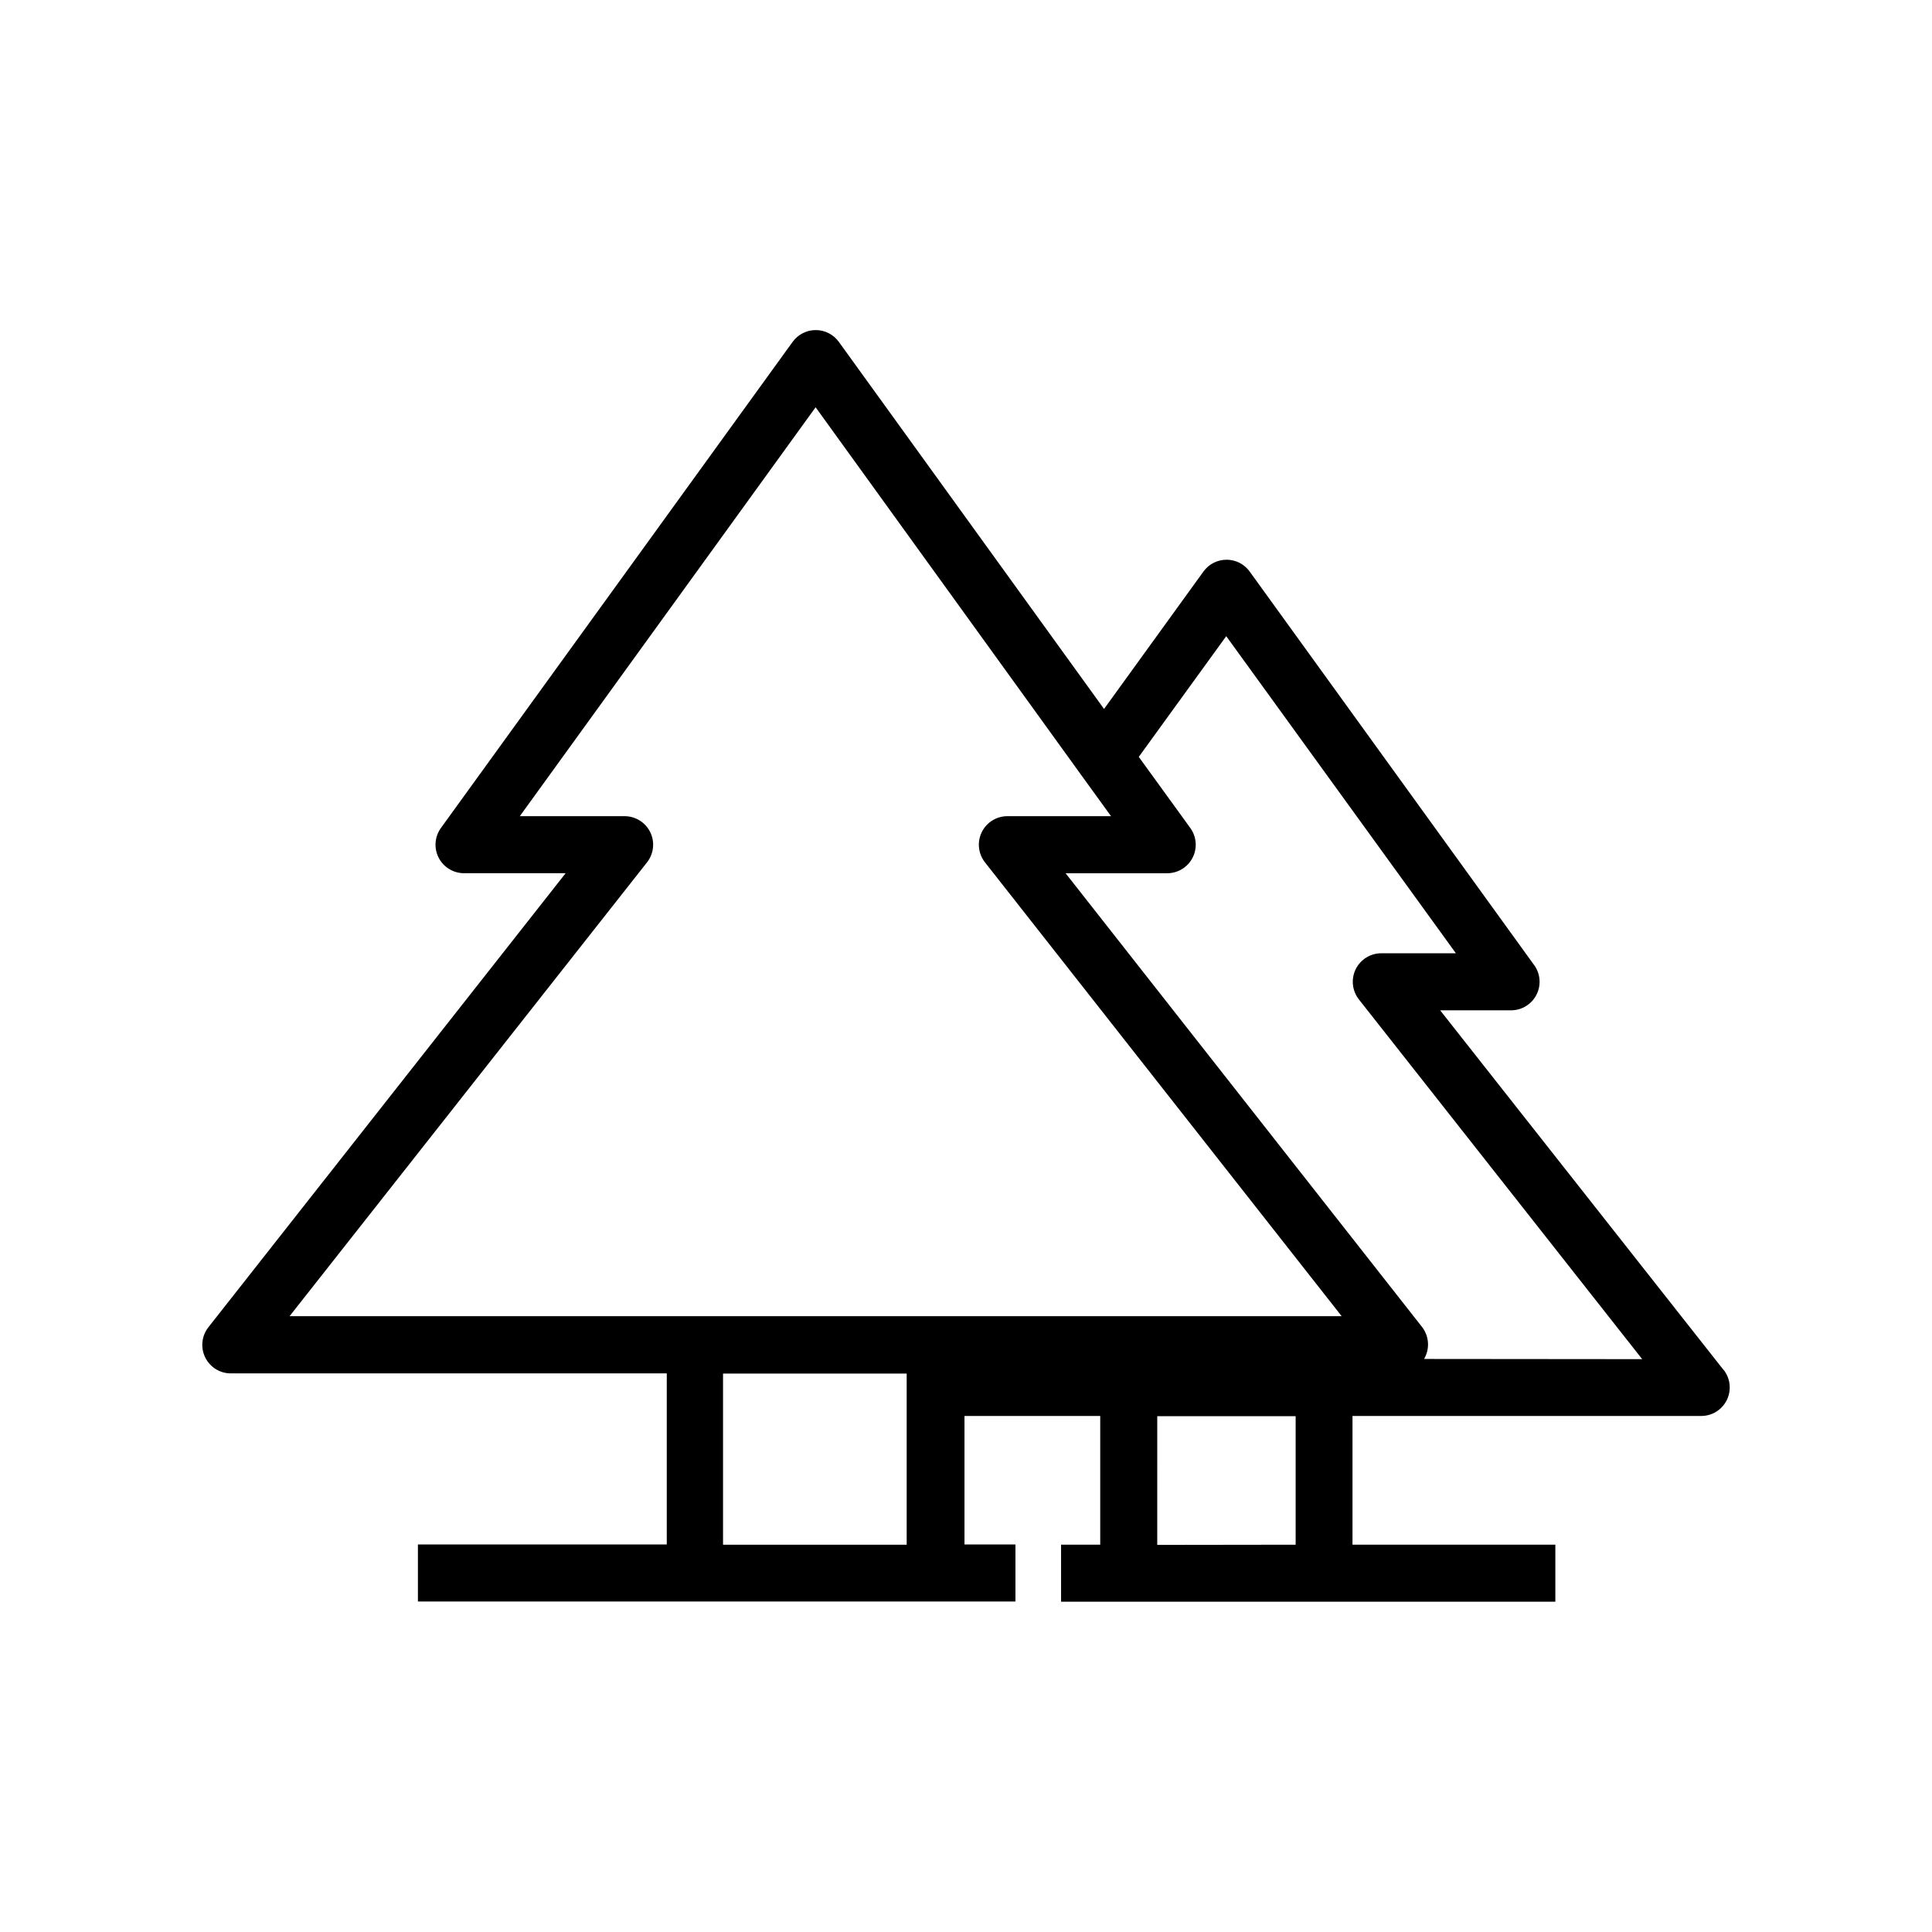 <?xml version="1.0" encoding="UTF-8"?>
<!-- The Best Svg Icon site in the world: iconSvg.co, Visit us! https://iconsvg.co -->
<svg fill="#000000" width="800px" height="800px" version="1.1" viewBox="144 144 512 512" xmlns="http://www.w3.org/2000/svg">
 <path d="m600.77 507.06-75.117-95.32h18.945c2.758-0.055 5.266-1.605 6.547-4.051 1.277-2.445 1.125-5.391-0.402-7.688l-75.57-104.54v-0.004c-1.422-1.961-3.699-3.125-6.121-3.125-2.426 0-4.703 1.164-6.121 3.125l-26.348 36.426-70.285-97.285c-1.422-1.961-3.695-3.125-6.121-3.125-2.422 0-4.699 1.164-6.121 3.125l-93.203 128.82c-1.664 2.297-1.902 5.332-0.617 7.859 1.285 2.527 3.875 4.121 6.711 4.133h26.953l-94.664 120.31c-1.797 2.273-2.137 5.379-0.867 7.984 1.266 2.609 3.914 4.266 6.812 4.258h115.52v45.344h-65.949v15.113h158.35v-15.113h-13.504v-34.059h35.973v34.109h-10.379v15.113h130.99v-15.113h-53.758v-34.109h92.398c2.902 0.008 5.547-1.648 6.816-4.254 1.266-2.609 0.926-5.715-0.871-7.988zm-150.09 46.352 0.004-34.109h36.676v34.059zm-135.22-180.87c1.82-2.301 2.144-5.453 0.824-8.078-1.316-2.625-4.035-4.246-6.973-4.164h-27.559l78.395-108.37 70.078 97.031 8.211 11.336h-27.605c-2.875 0.051-5.469 1.727-6.699 4.324-1.227 2.598-0.879 5.668 0.902 7.918l94.516 120.26h-278.81zm20.152 180.82v-45.344h48.668v45.344zm185.8-49.223 0.25-0.504v0.004c1.266-2.566 0.973-5.629-0.754-7.91l-94.516-120.31h26.953c2.836-0.012 5.43-1.605 6.715-4.133s1.047-5.562-0.617-7.859l-13.656-18.844 23.176-31.992 60.863 84.035h-19.75c-2.902-0.004-5.547 1.648-6.816 4.258-1.266 2.609-0.926 5.711 0.871 7.988l75.066 95.32z"/>
</svg>